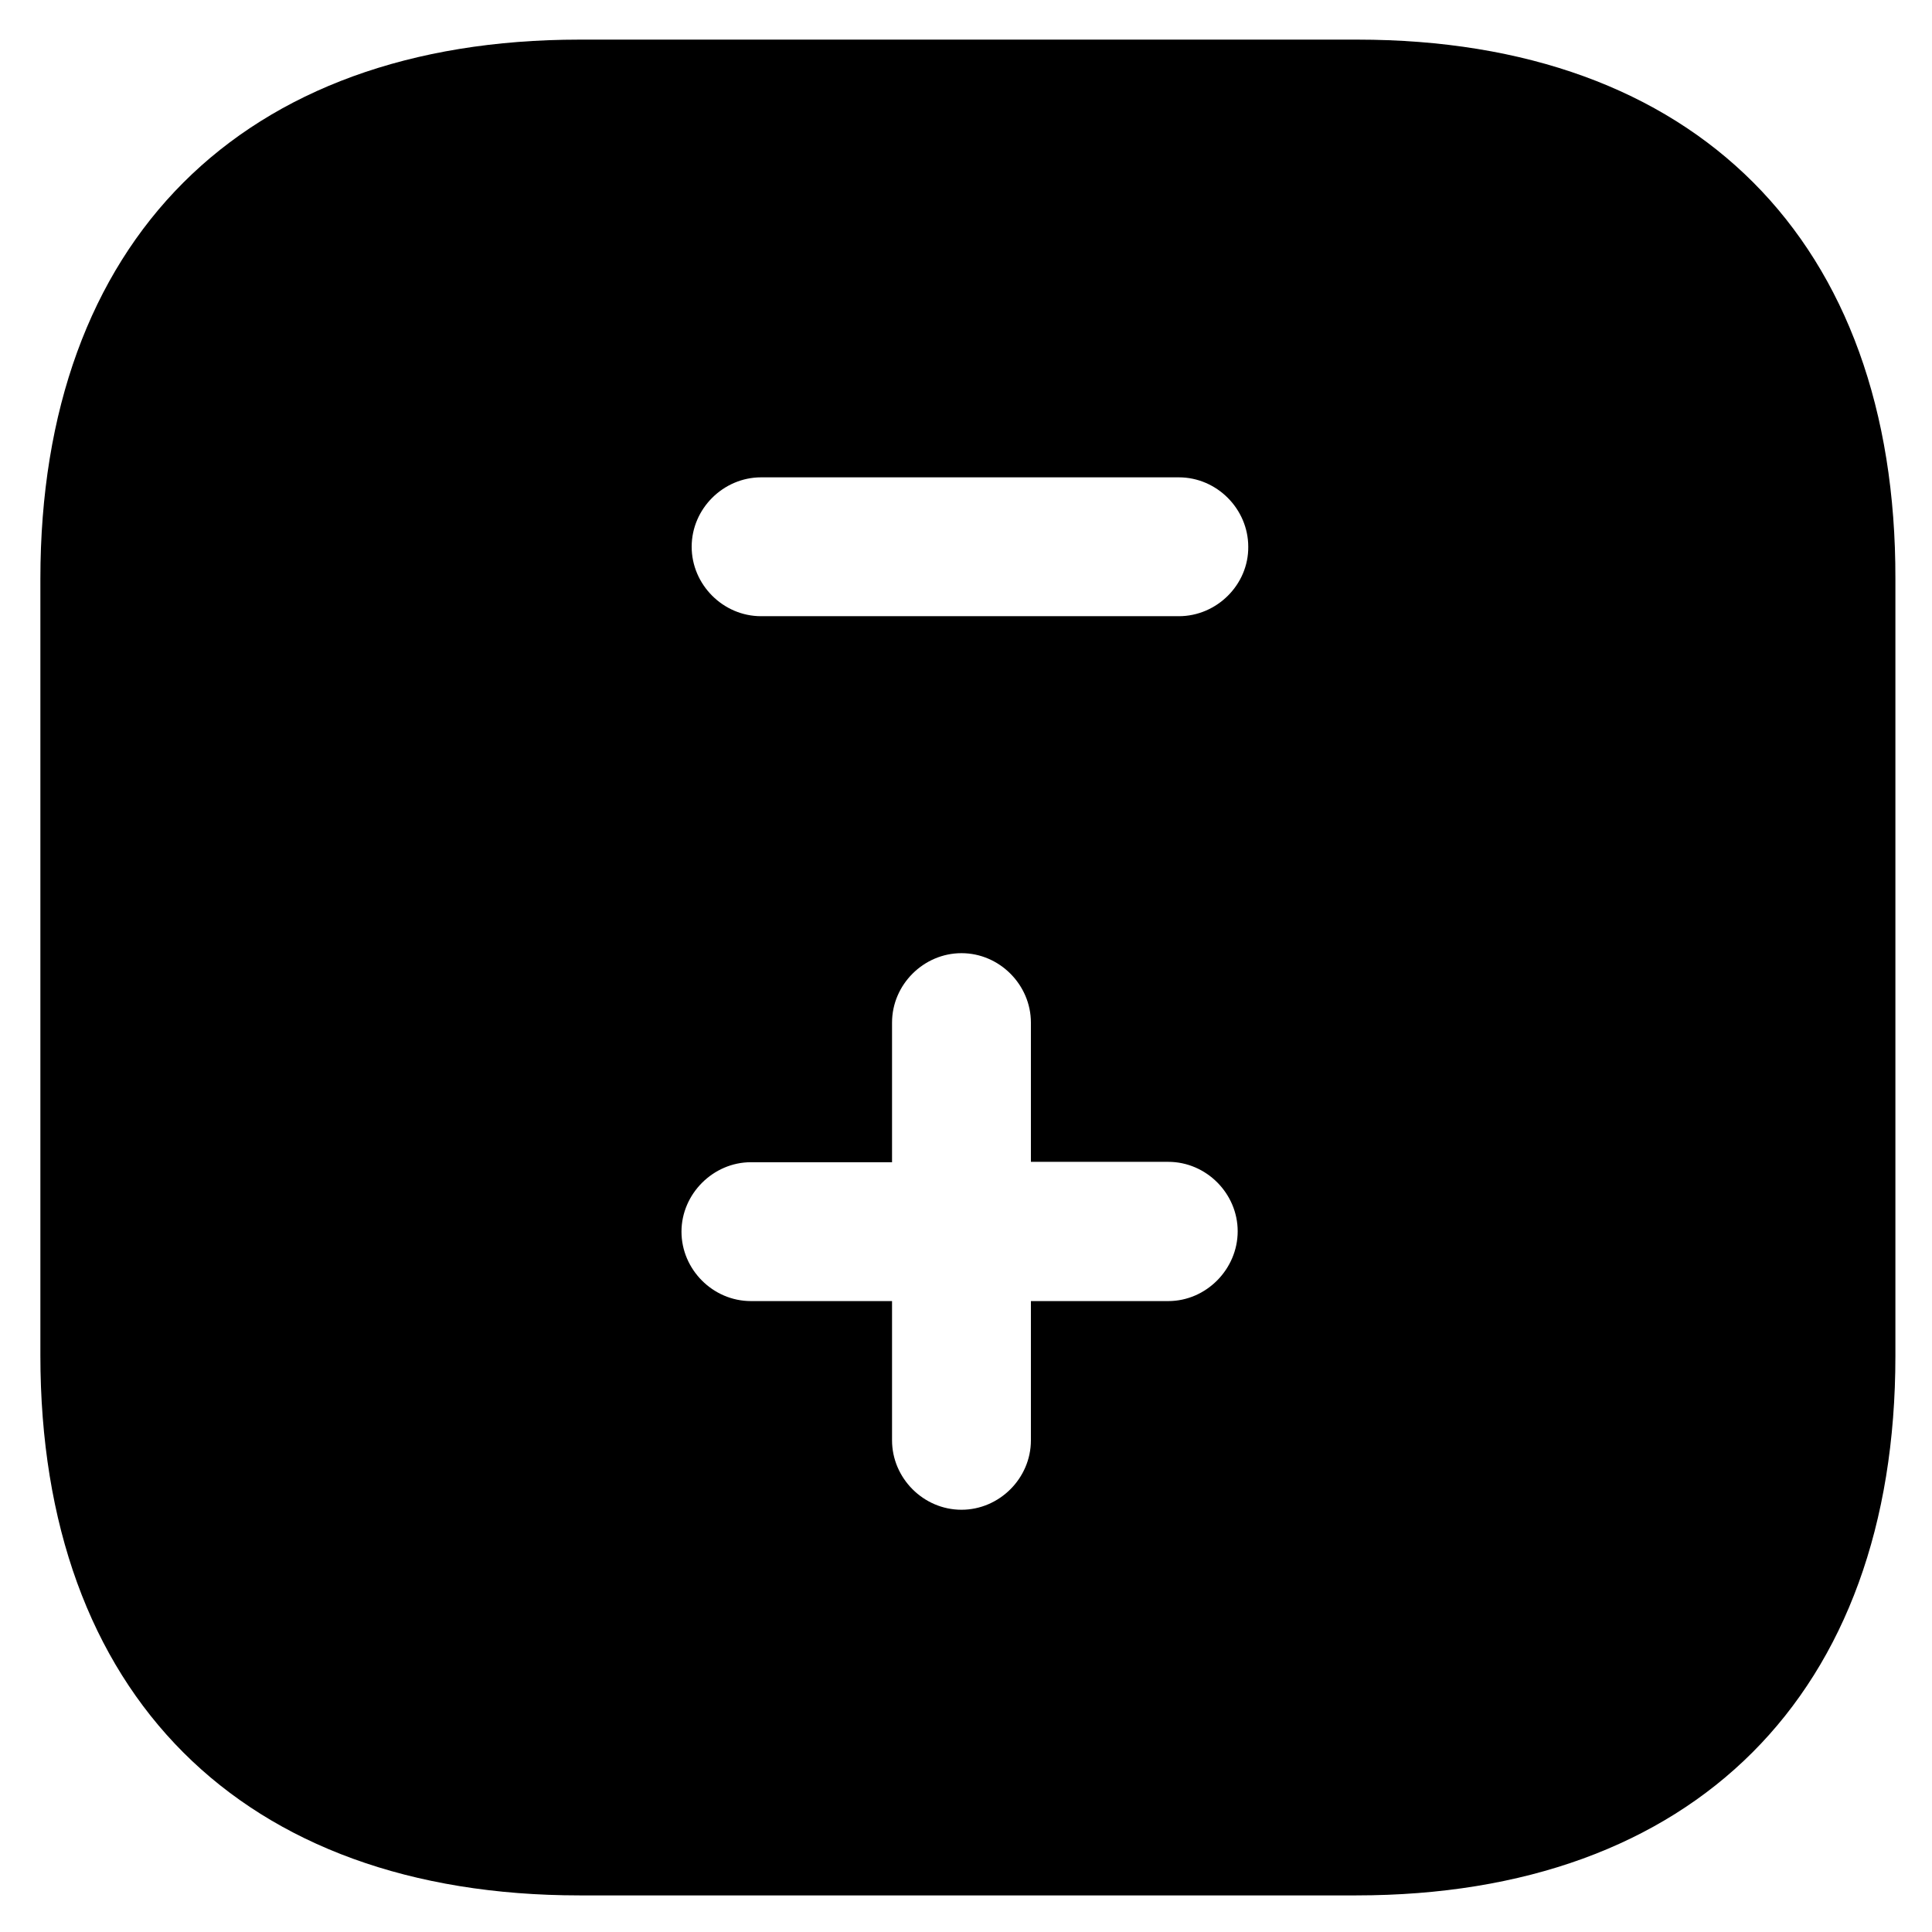 <?xml version="1.0" encoding="utf-8"?>
<!-- Generator: Adobe Illustrator 27.1.1, SVG Export Plug-In . SVG Version: 6.00 Build 0)  -->
<svg version="1.1" id="Layer_1" xmlns="http://www.w3.org/2000/svg" xmlns:xlink="http://www.w3.org/1999/xlink" x="0px" y="0px"
	 viewBox="0 0 512 512" style="enable-background:new 0 0 512 512;" xml:space="preserve">
<path d="M359.7,10.5H153.6c-89.5,0-142.9,53.4-142.9,142.9v205.8c0,89.8,53.4,143.1,142.9,143.1h205.8
	c89.5,0,142.9-53.4,142.9-142.9V153.4C502.5,63.8,449.2,10.5,359.7,10.5z M312.4,163.3c-10.1,0-110.7,0-110.7,0
	c-10.1,0-18.4-8.4-18.4-18.4c0-10.1,8.4-18.4,18.4-18.4h110.7c10.1,0,18.4,8.4,18.4,18.4C330.9,154.9,322.5,163.3,312.4,163.3z
	 M309.6,344.8h-36.4v36.9c0,10.1-8.4,18.4-18.4,18.4c-10.1,0-18.4-8.4-18.4-18.4v-36.9H199c-10.1,0-18.4-8.4-18.4-18.4
	s8.4-18.4,18.4-18.4h37.4V271c0-10.1,8.4-18.4,18.4-18.4c10.1,0,18.4,8.4,18.4,18.4v36.9h36.4c10.1,0,18.4,8.4,18.4,18.4
	S319.7,344.8,309.6,344.8z"/>
</svg>

